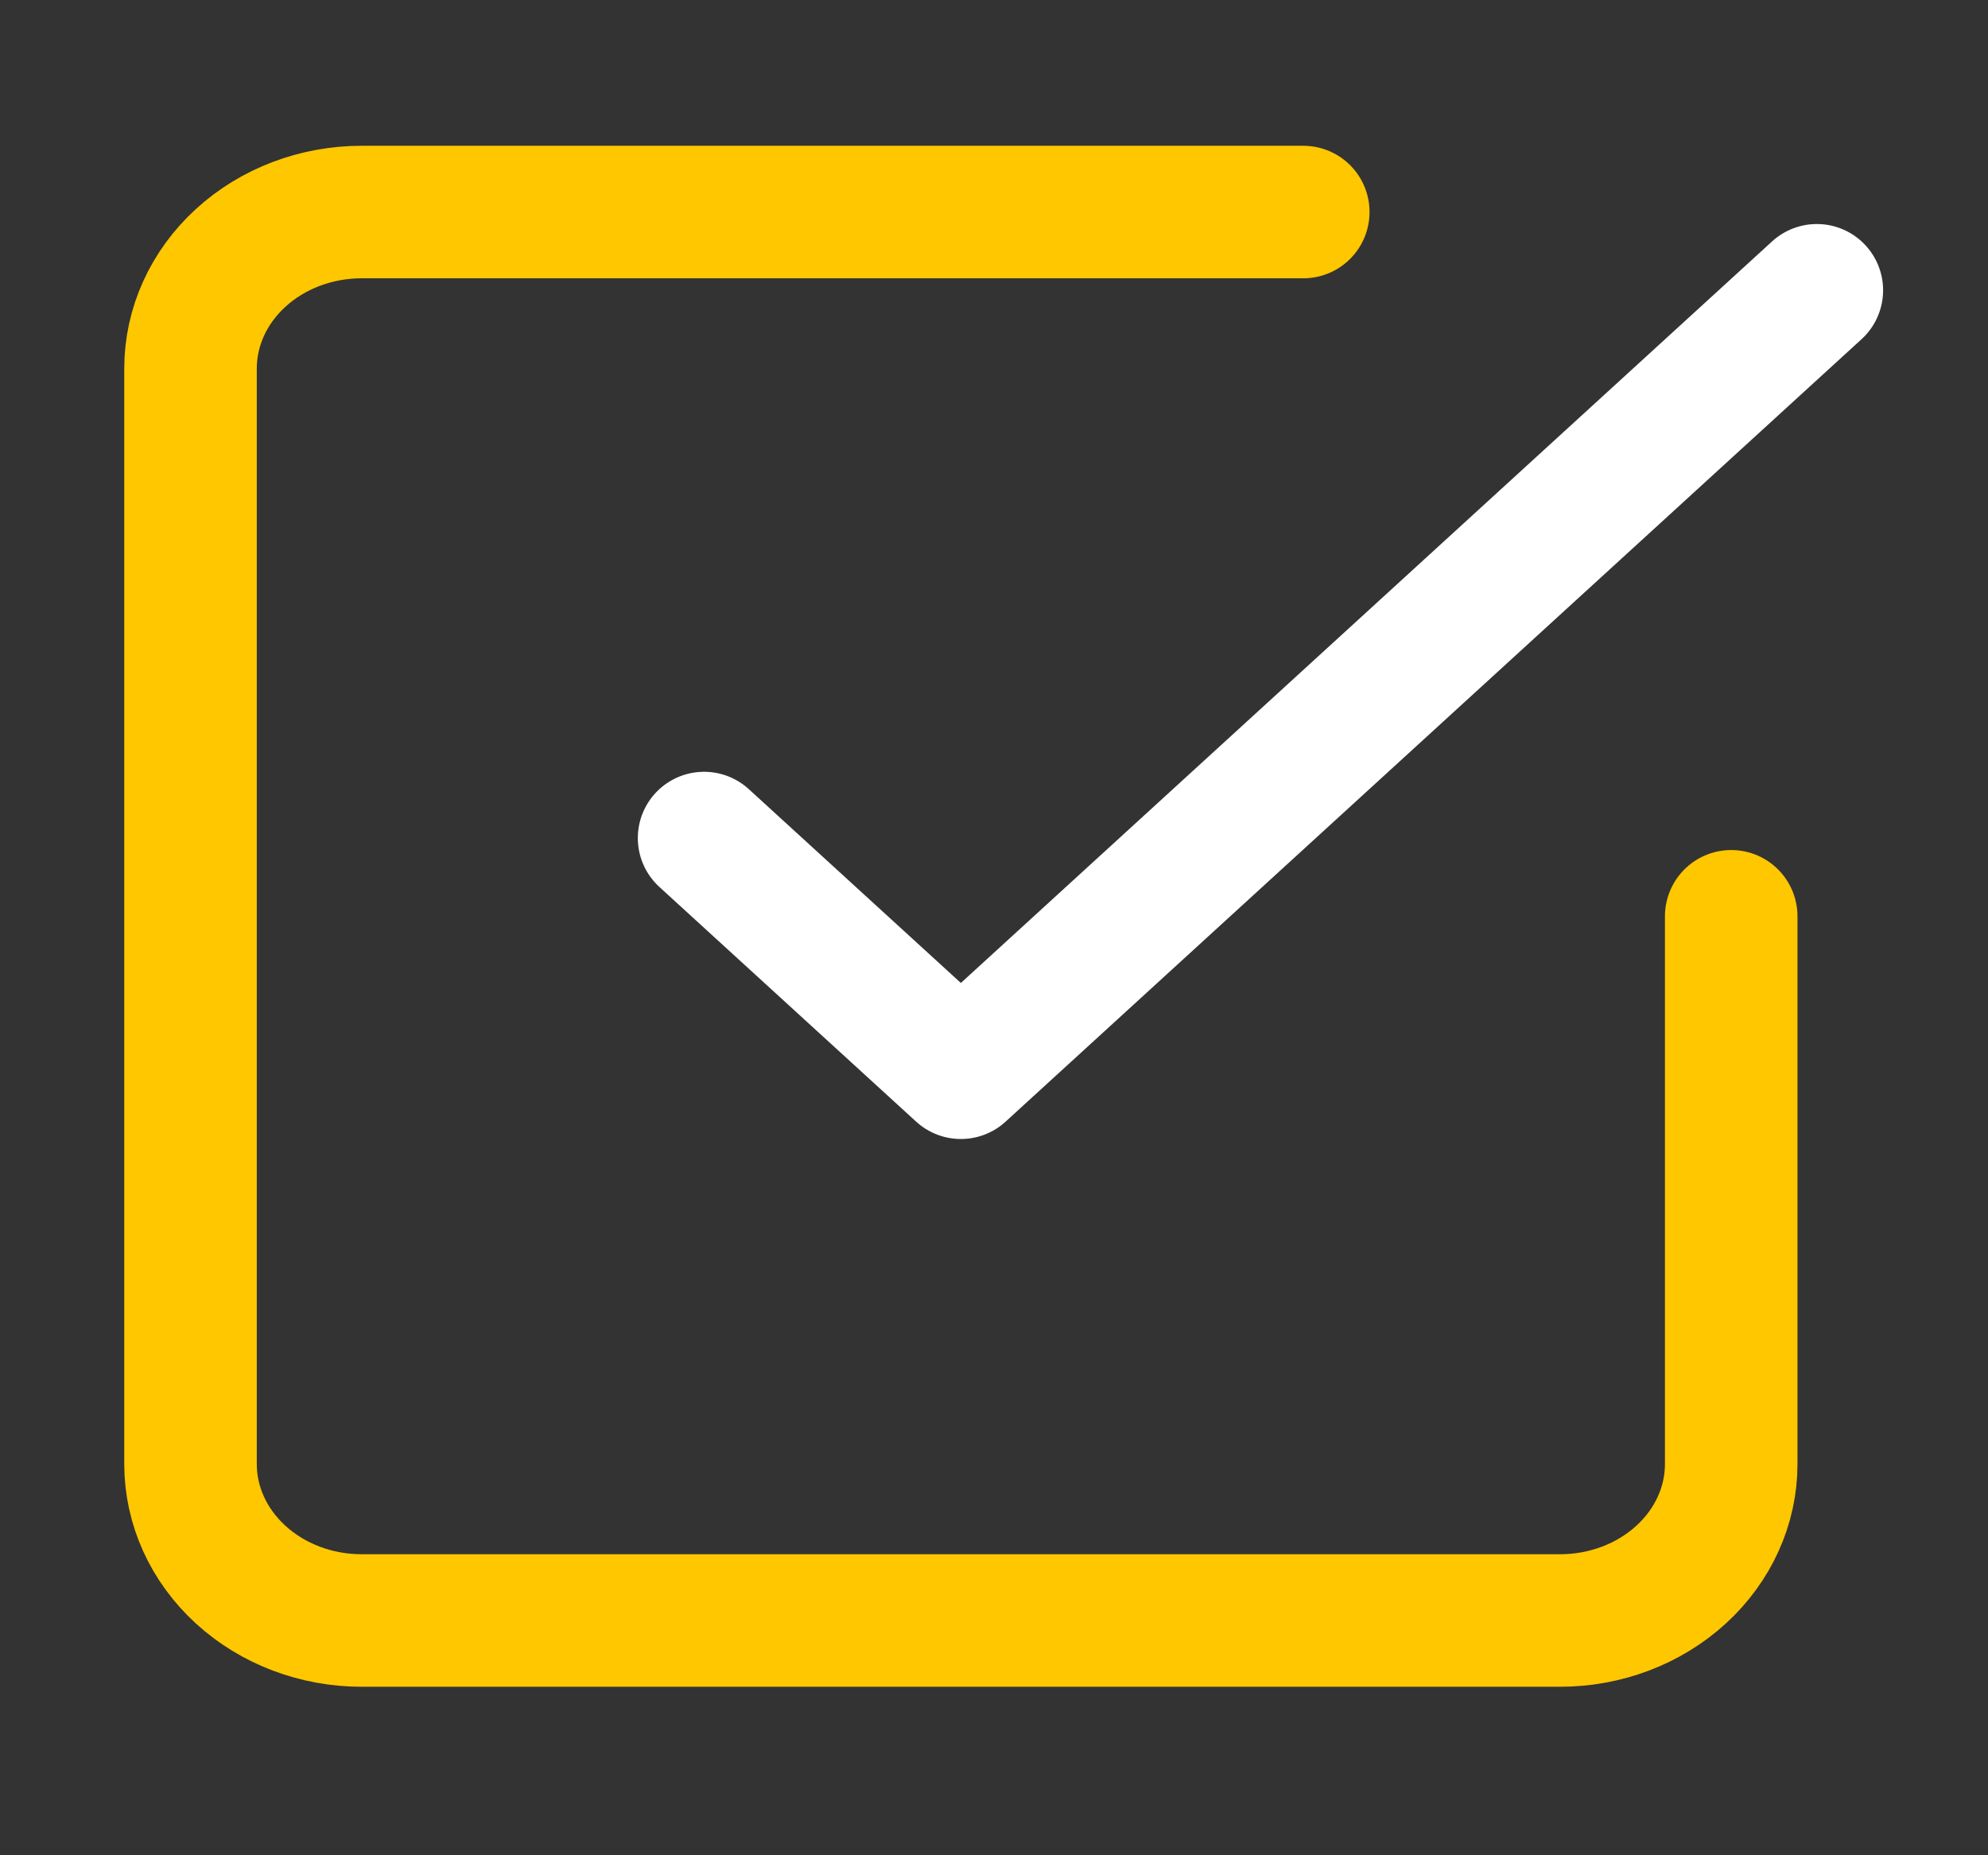 <svg width="30" height="28" viewBox="0 0 30 28" fill="none" xmlns="http://www.w3.org/2000/svg">
<rect x="0" y="0" width="30" height="28" fill="#333333" stroke="none"/>
<path d="M10.625 12.648L14.5 16.19L27.417 4.381" stroke="white" stroke-width="2" stroke-linecap="round" stroke-linejoin="round"/>
<path d="M26.125 13.829V22.095C26.125 22.722 25.853 23.322 25.368 23.765C24.884 24.208 24.227 24.457 23.542 24.457H5.458C4.773 24.457 4.116 24.208 3.632 23.765C3.147 23.322 2.875 22.722 2.875 22.095V5.562C2.875 4.936 3.147 4.335 3.632 3.892C4.116 3.449 4.773 3.2 5.458 3.2H19.667" stroke="#FFC700" stroke-width="2" stroke-linecap="round" stroke-linejoin="round"/>
</svg>
